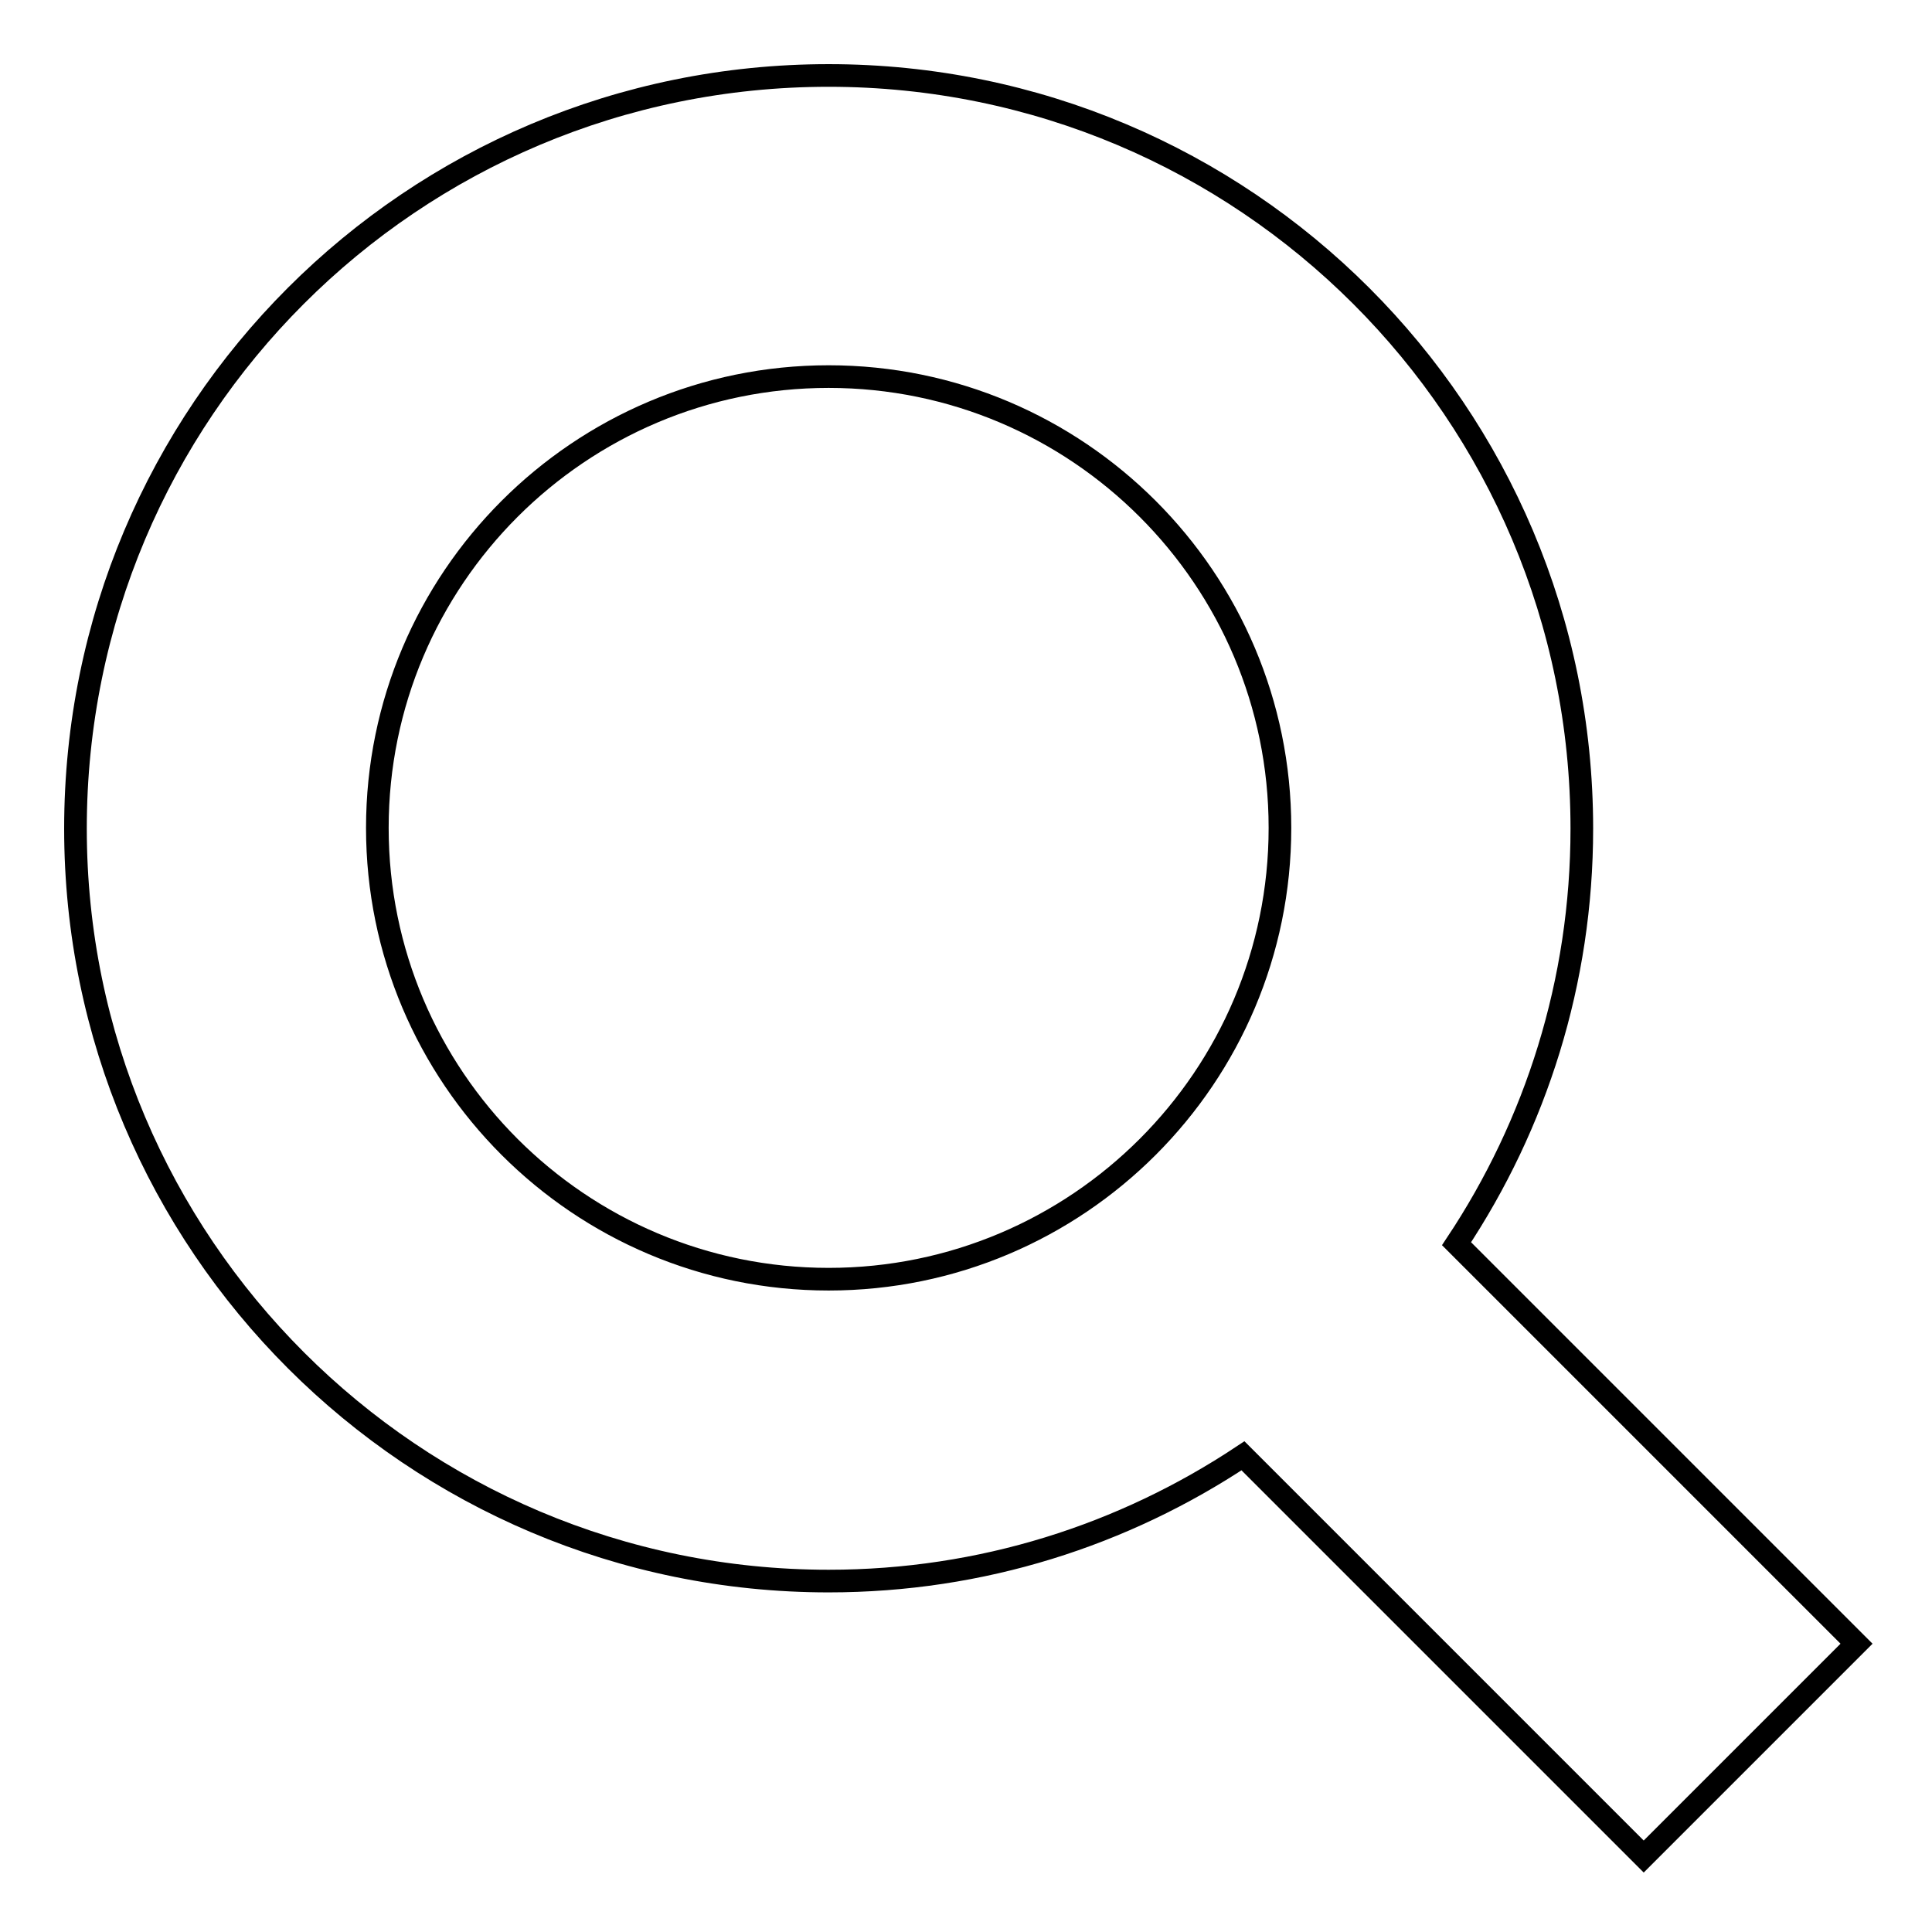 <?xml version="1.0" encoding="utf-8"?>
<!-- Svg Vector Icons : http://www.onlinewebfonts.com/icon -->
<!DOCTYPE svg PUBLIC "-//W3C//DTD SVG 1.1//EN" "http://www.w3.org/Graphics/SVG/1.1/DTD/svg11.dtd">
<svg version="1.1" xmlns="http://www.w3.org/2000/svg" xmlns:xlink="http://www.w3.org/1999/xlink" x="0px" y="0px" viewBox="0 0 256 256" enable-background="new 0 0 256 256" xml:space="preserve">
<g><g><path stroke-width="3" fill-opacity="0" stroke="#000000"  d="M246,217.8L217.8,246l-53.1-53.1c-15.8,10.5-34.6,16.6-54.9,16.6c-55.1,0-99.8-44.7-99.8-99.7C10,54.6,54.6,10,109.8,10c55.1,0,99.8,44.6,99.8,99.8c0,20.3-6.1,39.2-16.6,55L246,217.8L246,217.8z M109.8,49.9c-33,0-59.8,26.8-59.8,59.8c0,33,26.8,59.8,59.8,59.8c33,0,59.8-26.8,59.8-59.8C169.6,76.7,142.8,49.9,109.8,49.9L109.8,49.9z"/></g></g>
</svg>